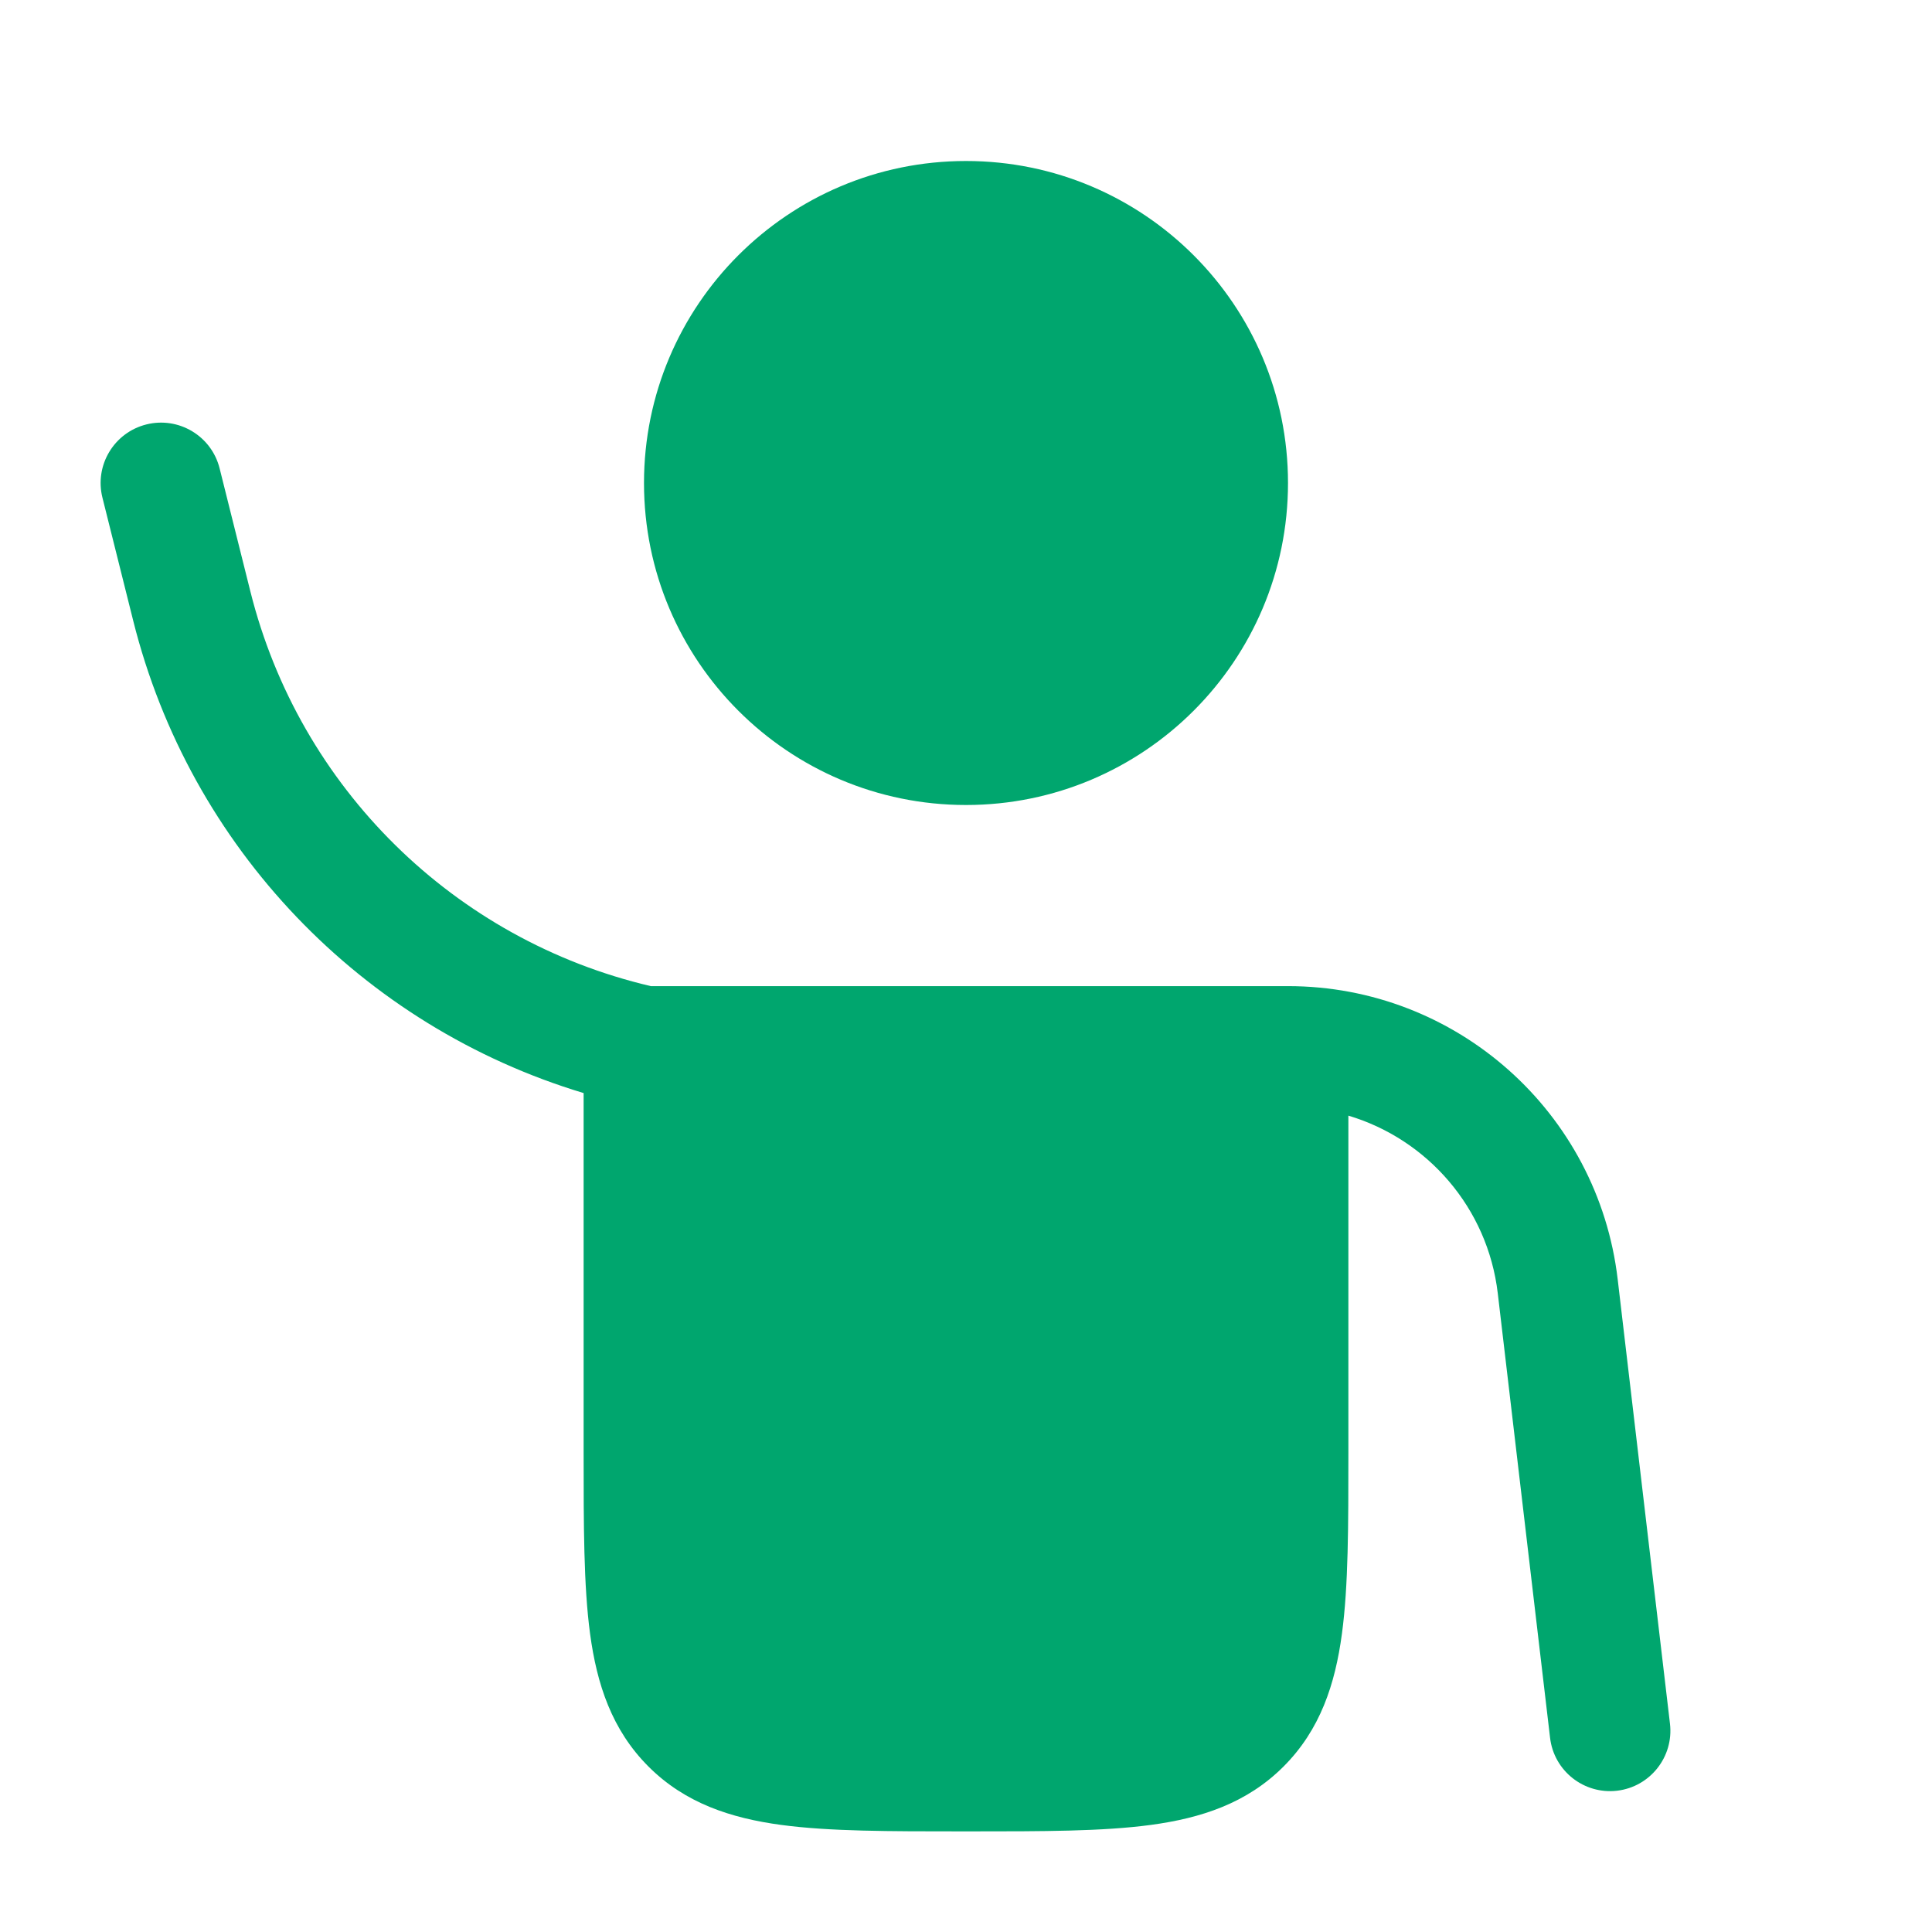 <svg width="48" height="48" viewBox="0 0 48 48" fill="none" xmlns="http://www.w3.org/2000/svg">
<g id="Bold / Users / User Hand Up">
<g id="Vector">
<path d="M24 20C28.418 20 32 16.418 32 12C32 7.582 28.418 4 24 4C19.582 4 16 7.582 16 12C16 16.418 19.582 20 24 20Z" fill="#00A66E"/>
<path d="M5.456 11.636C5.255 10.832 4.44 10.344 3.637 10.545C2.833 10.746 2.344 11.56 2.545 12.364L3.309 15.419C4.719 21.058 8.992 25.499 14.5 27.157L14.5 36.104C14.5 37.901 14.5 39.399 14.66 40.589C14.829 41.844 15.2 42.978 16.111 43.889C17.022 44.8 18.156 45.171 19.411 45.34C20.601 45.5 22.099 45.5 23.896 45.5H24.104C25.901 45.5 27.4 45.5 28.589 45.34C29.845 45.171 30.979 44.8 31.889 43.889C32.8 42.978 33.172 41.844 33.34 40.589C33.501 39.399 33.5 37.901 33.5 36.104L33.5 27.718C35.463 28.303 36.962 30.008 37.212 32.134L38.511 43.175C38.607 43.998 39.353 44.586 40.176 44.49C40.998 44.393 41.587 43.647 41.49 42.825L40.191 31.784C39.703 27.63 36.182 24.5 32 24.5H16.169C11.283 23.353 7.439 19.57 6.22 14.692L5.456 11.636Z" fill="#00A66E"/>
</g>
</g>
</svg>

